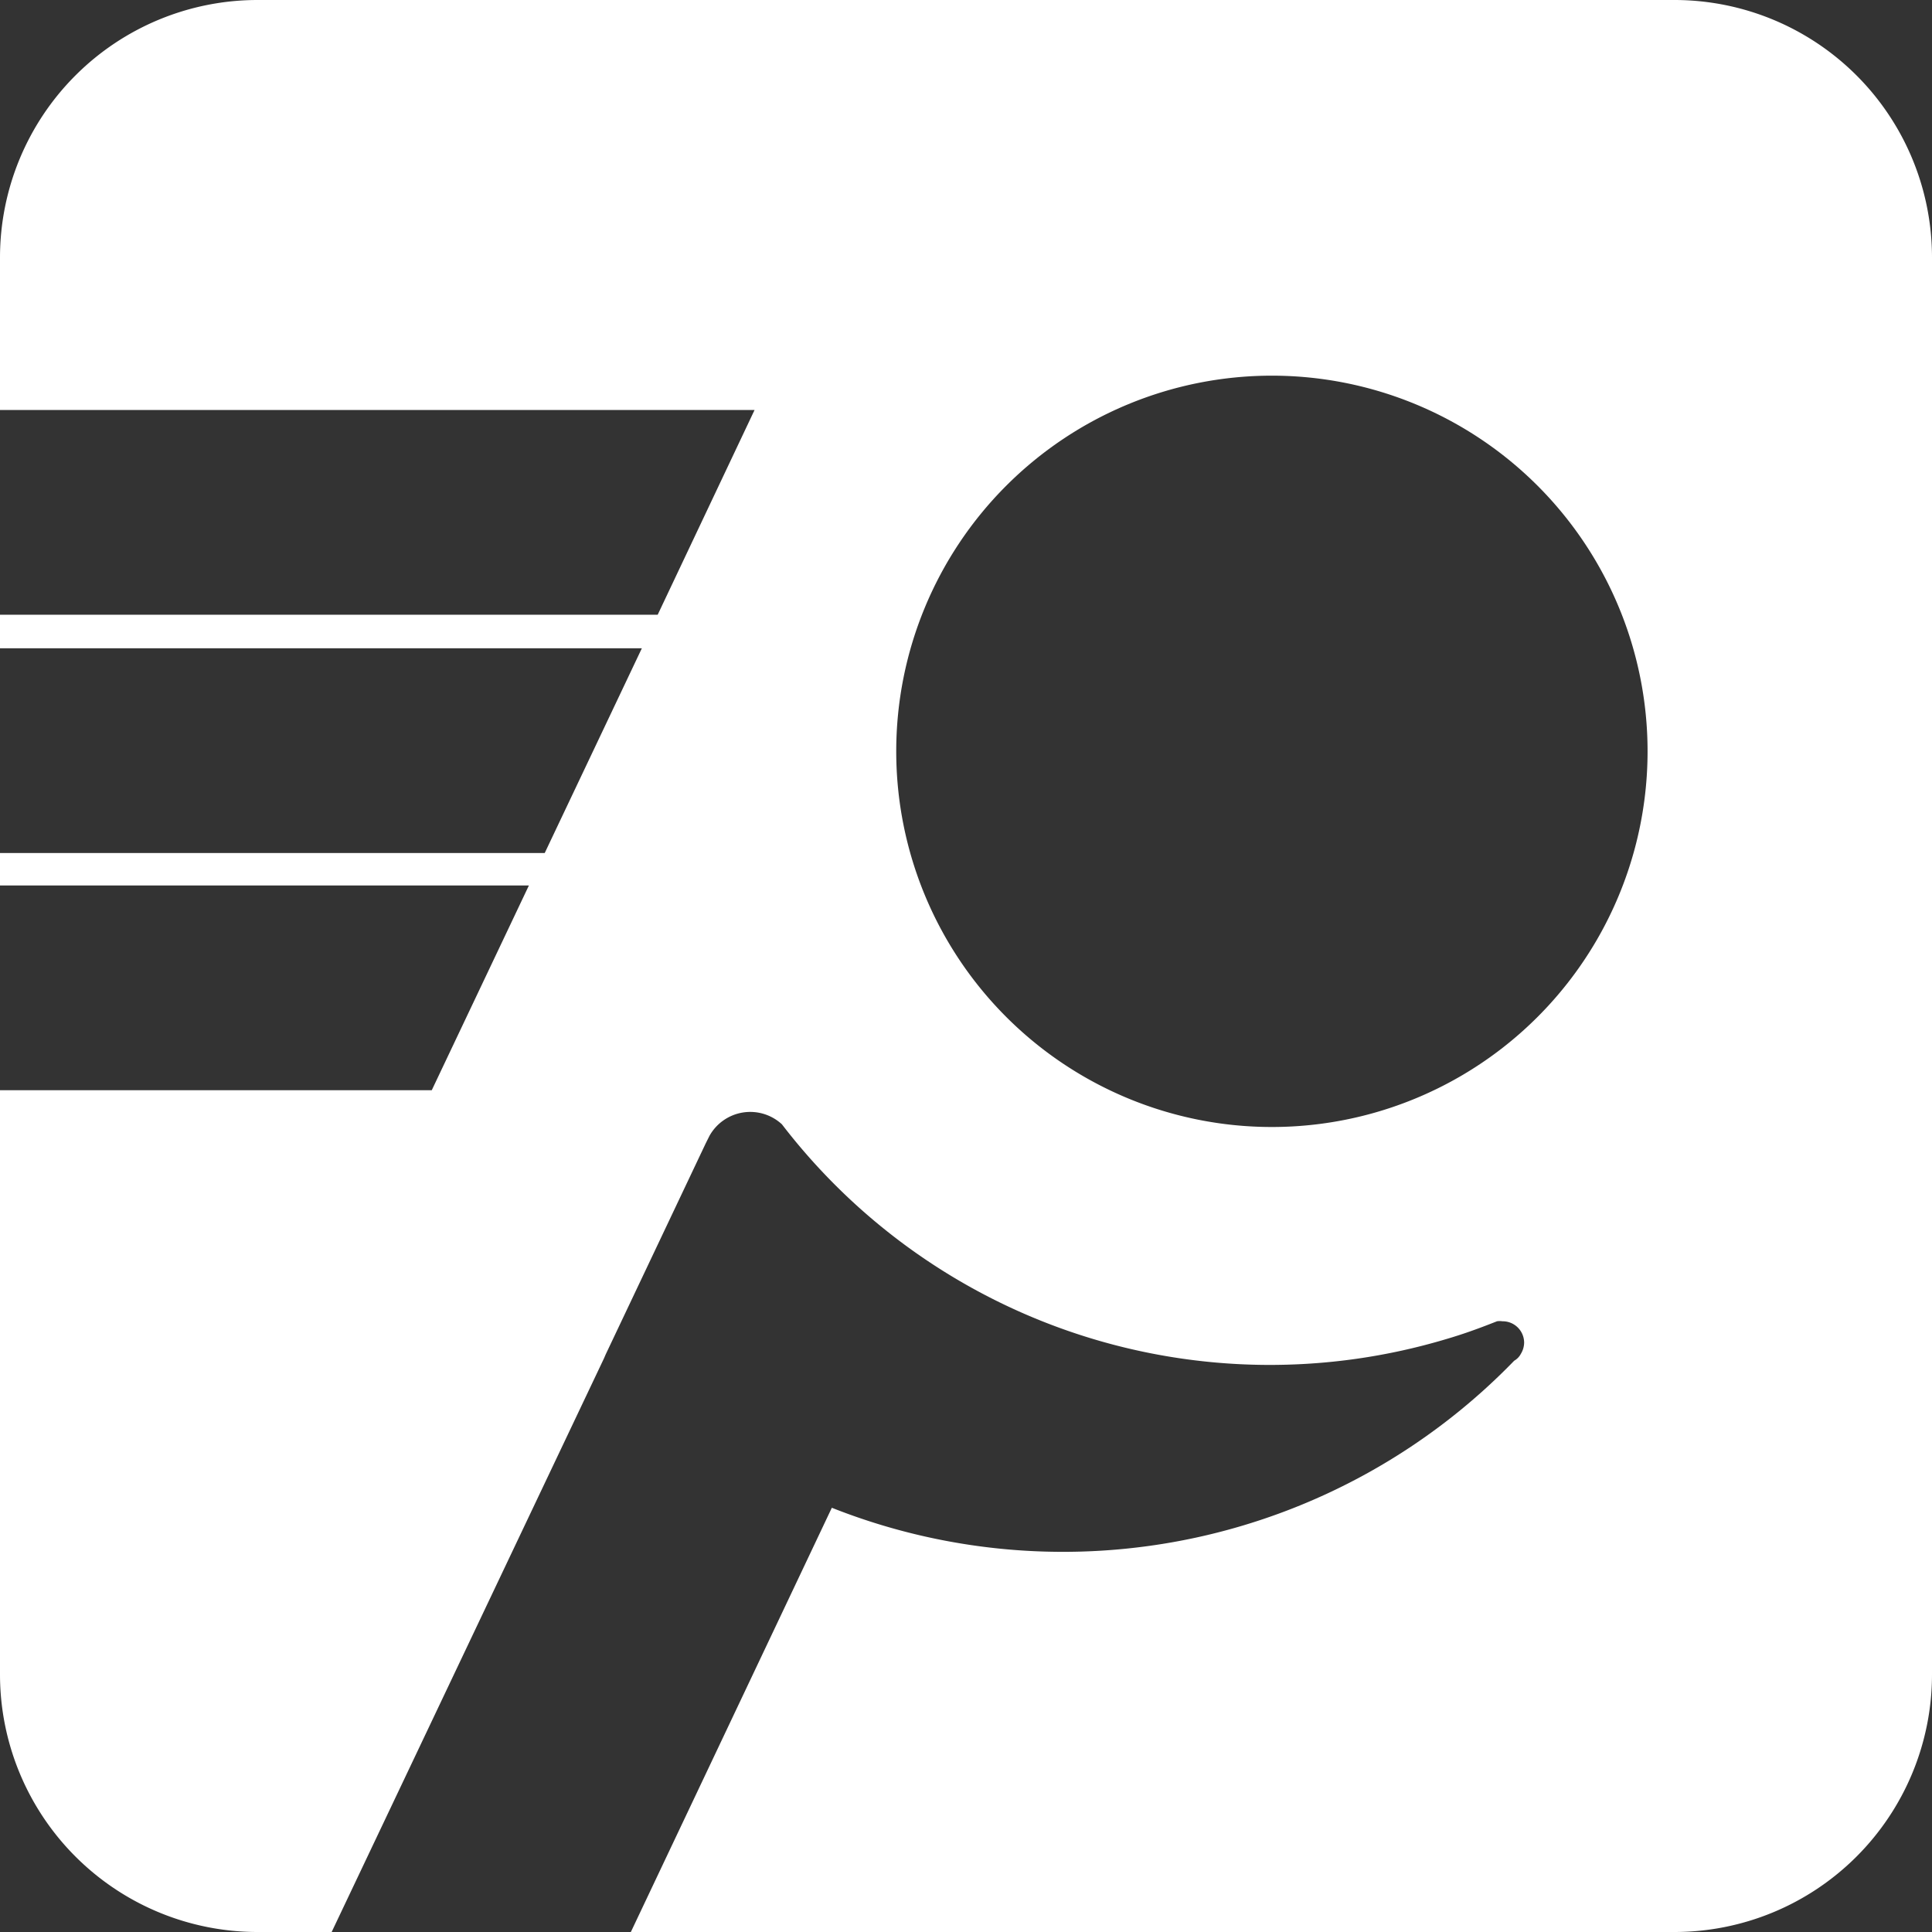 <svg xmlns="http://www.w3.org/2000/svg" viewBox="0 0 72 72"><rect x="0" y="0" width="72" height="72" fill="#333333" stroke="none"/><defs><style>.cls-1{fill:#fff}</style></defs><title>logo-white-cutout</title><g id="Layer_2" data-name="Layer 2"><path class="cls-1" d="M62.4 0H9.6A9.6 9.6 0 0 0 0 9.6v5.68h28.12l-3.61 7.63H0v1.25h23.92l-3.62 7.63H0V33h19.71l-3.62 7.63H0V62.4A9.6 9.6 0 0 0 9.6 72h2.76l10.15-21.38.06-.14 3.73-7.87.14-.28a1.74 1.74 0 0 1 2.7-.43 22.92 22.92 0 0 0 24.77 8c.58-.17 1.14-.37 1.7-.59l.18-.07a.69.69 0 0 1 .2 0 .8.8 0 0 1 .81.8.82.82 0 0 1-.12.41.63.63 0 0 1-.25.26A23.41 23.41 0 0 1 31 56.19L23.51 72H62.4a9.6 9.6 0 0 0 9.6-9.6V9.6A9.6 9.6 0 0 0 62.4 0zm-15 42a14 14 0 1 1 14-14 14 14 0 0 1-14.05 14z" id="Layer_1-2" data-name="Layer 1"/></g></svg>